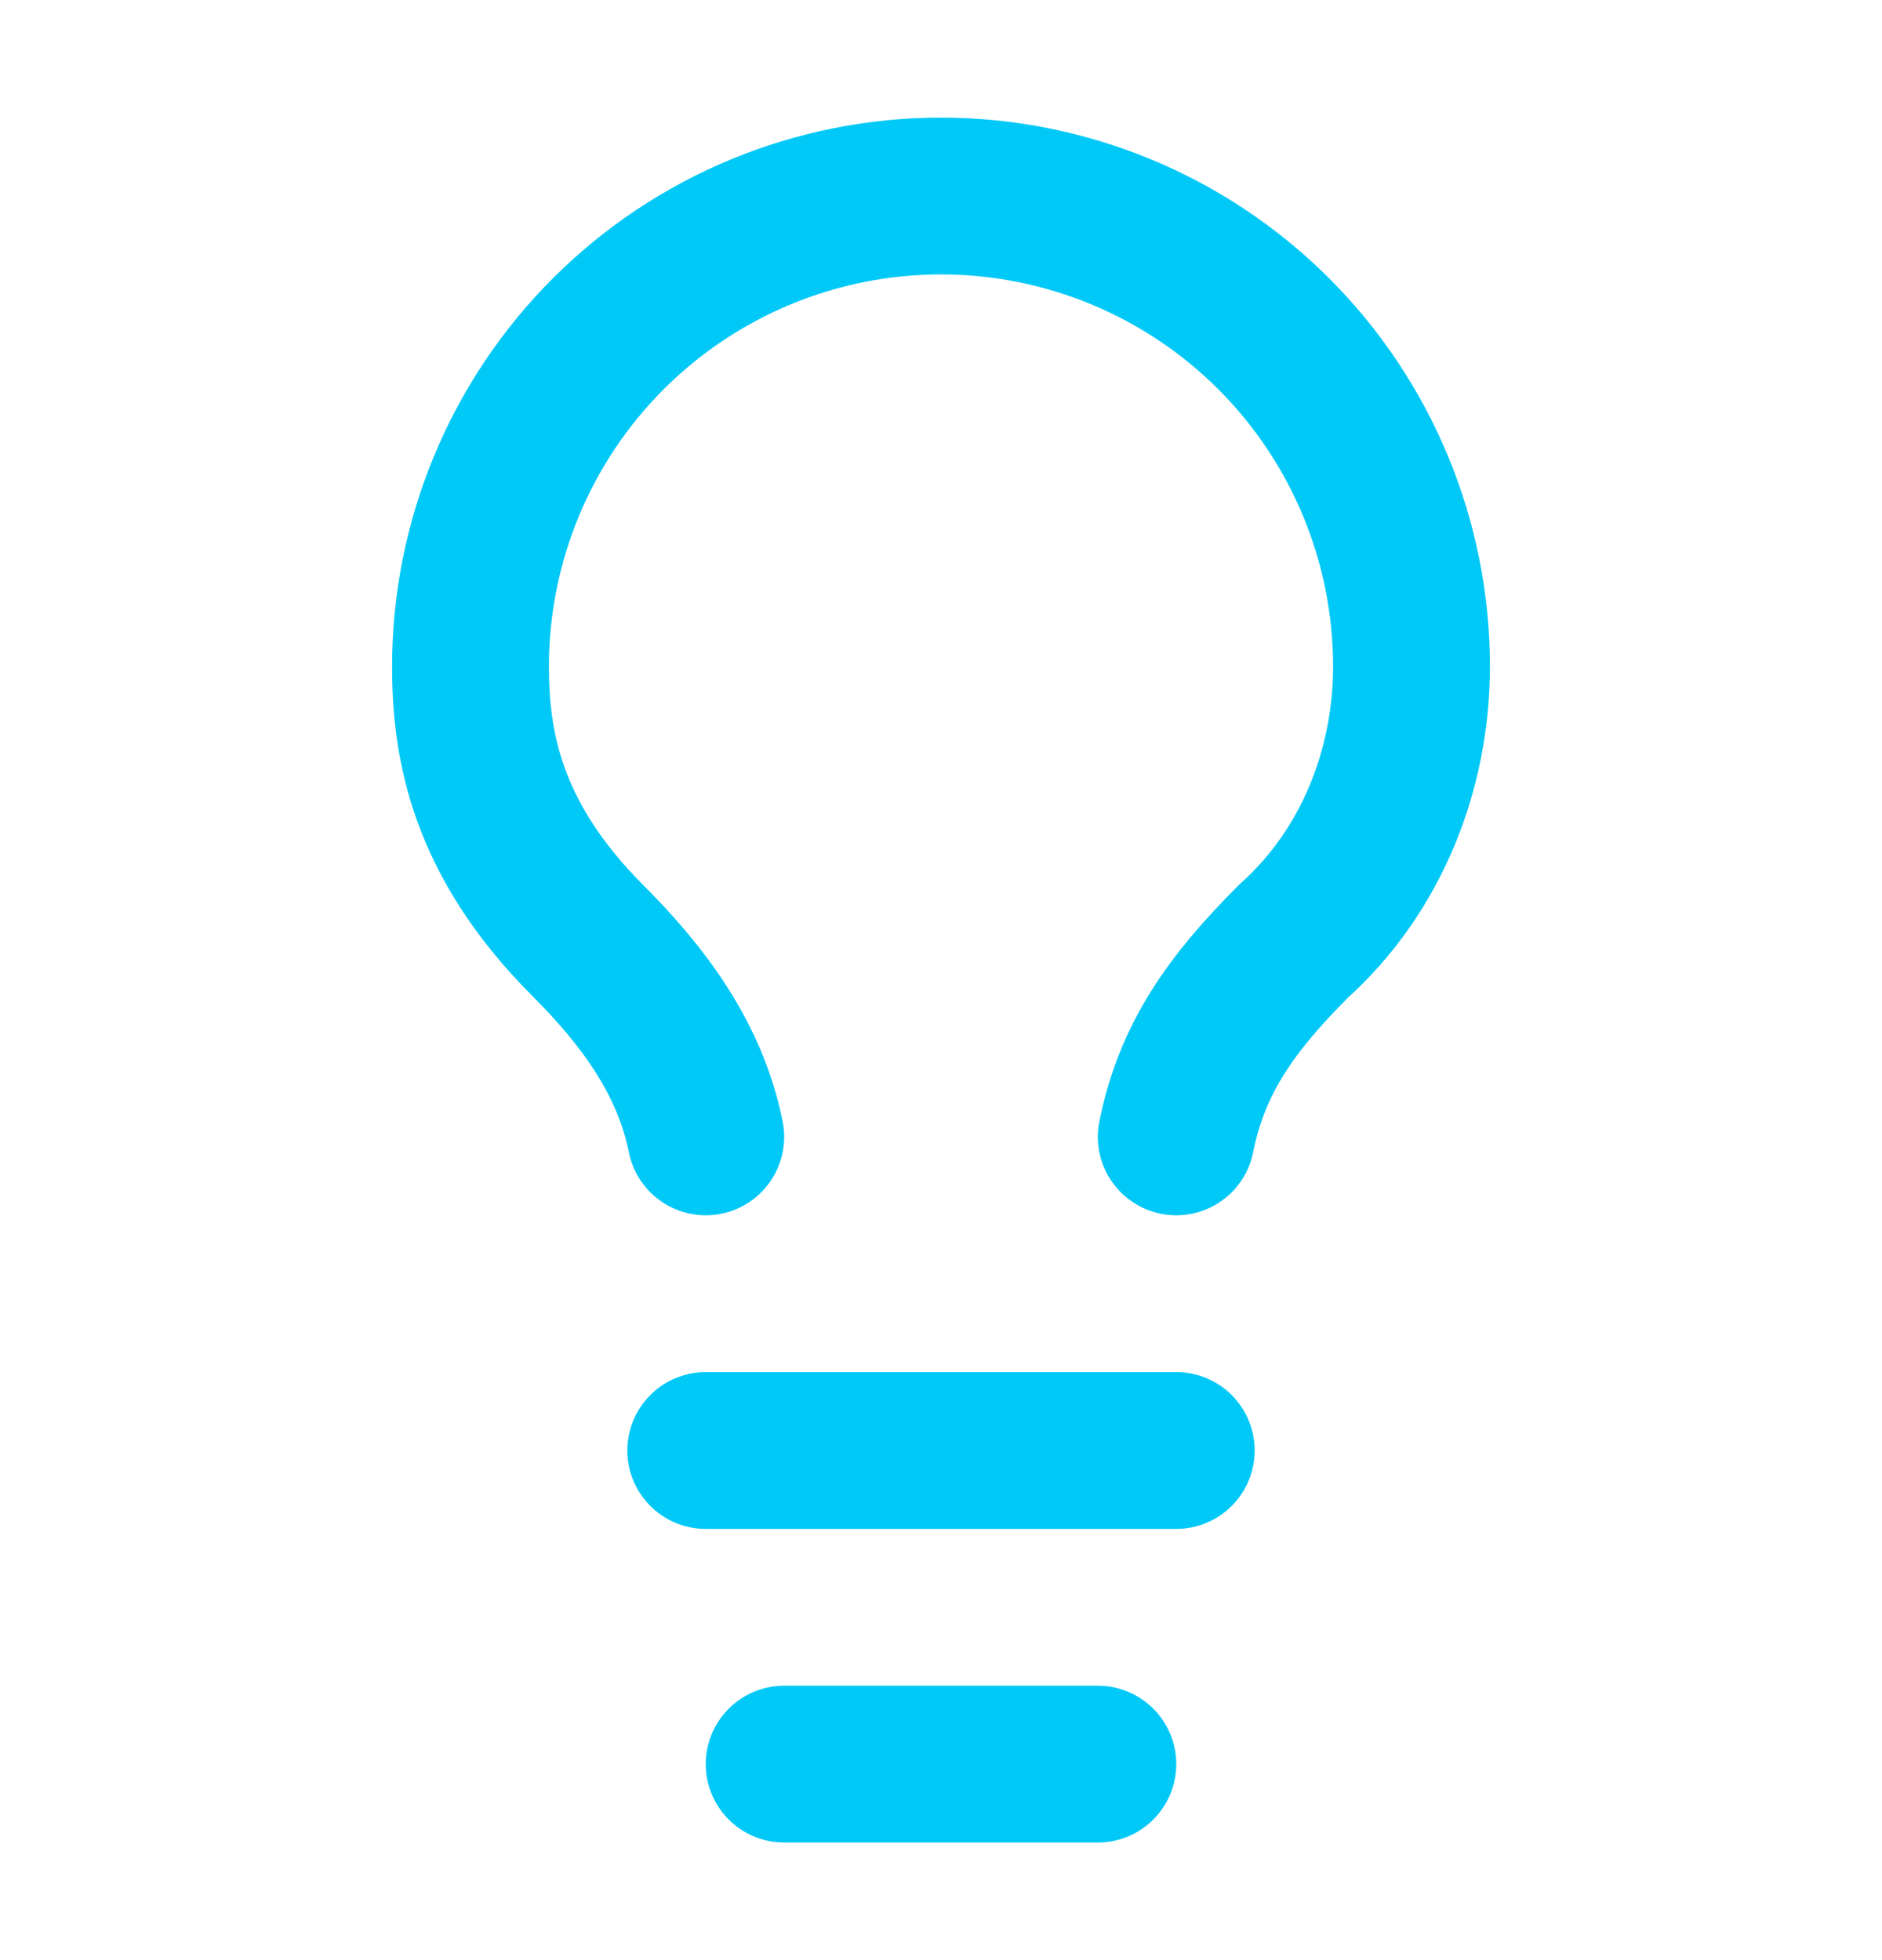 <svg width="24" height="25" viewBox="0 0 24 25" fill="none" xmlns="http://www.w3.org/2000/svg">
<path d="M15 14.5C15.2 13.5 15.7 12.8 16.5 12C17.5 11.1 18 9.8 18 8.5C18 6.909 17.368 5.383 16.243 4.257C15.117 3.132 13.591 2.5 12 2.5C10.409 2.5 8.883 3.132 7.757 4.257C6.632 5.383 6 6.909 6 8.5C6 9.5 6.2 10.7 7.5 12C8.2 12.7 8.8 13.5 9 14.5" stroke="#00C9F7" stroke-width="2" stroke-linecap="round" stroke-linejoin="round"/>
<path d="M9 18.5H15" stroke="#00C9F7" stroke-width="2" stroke-linecap="round" stroke-linejoin="round"/>
<path d="M10 22.5H14" stroke="#00C9F7" stroke-width="2" stroke-linecap="round" stroke-linejoin="round"/>
</svg>
